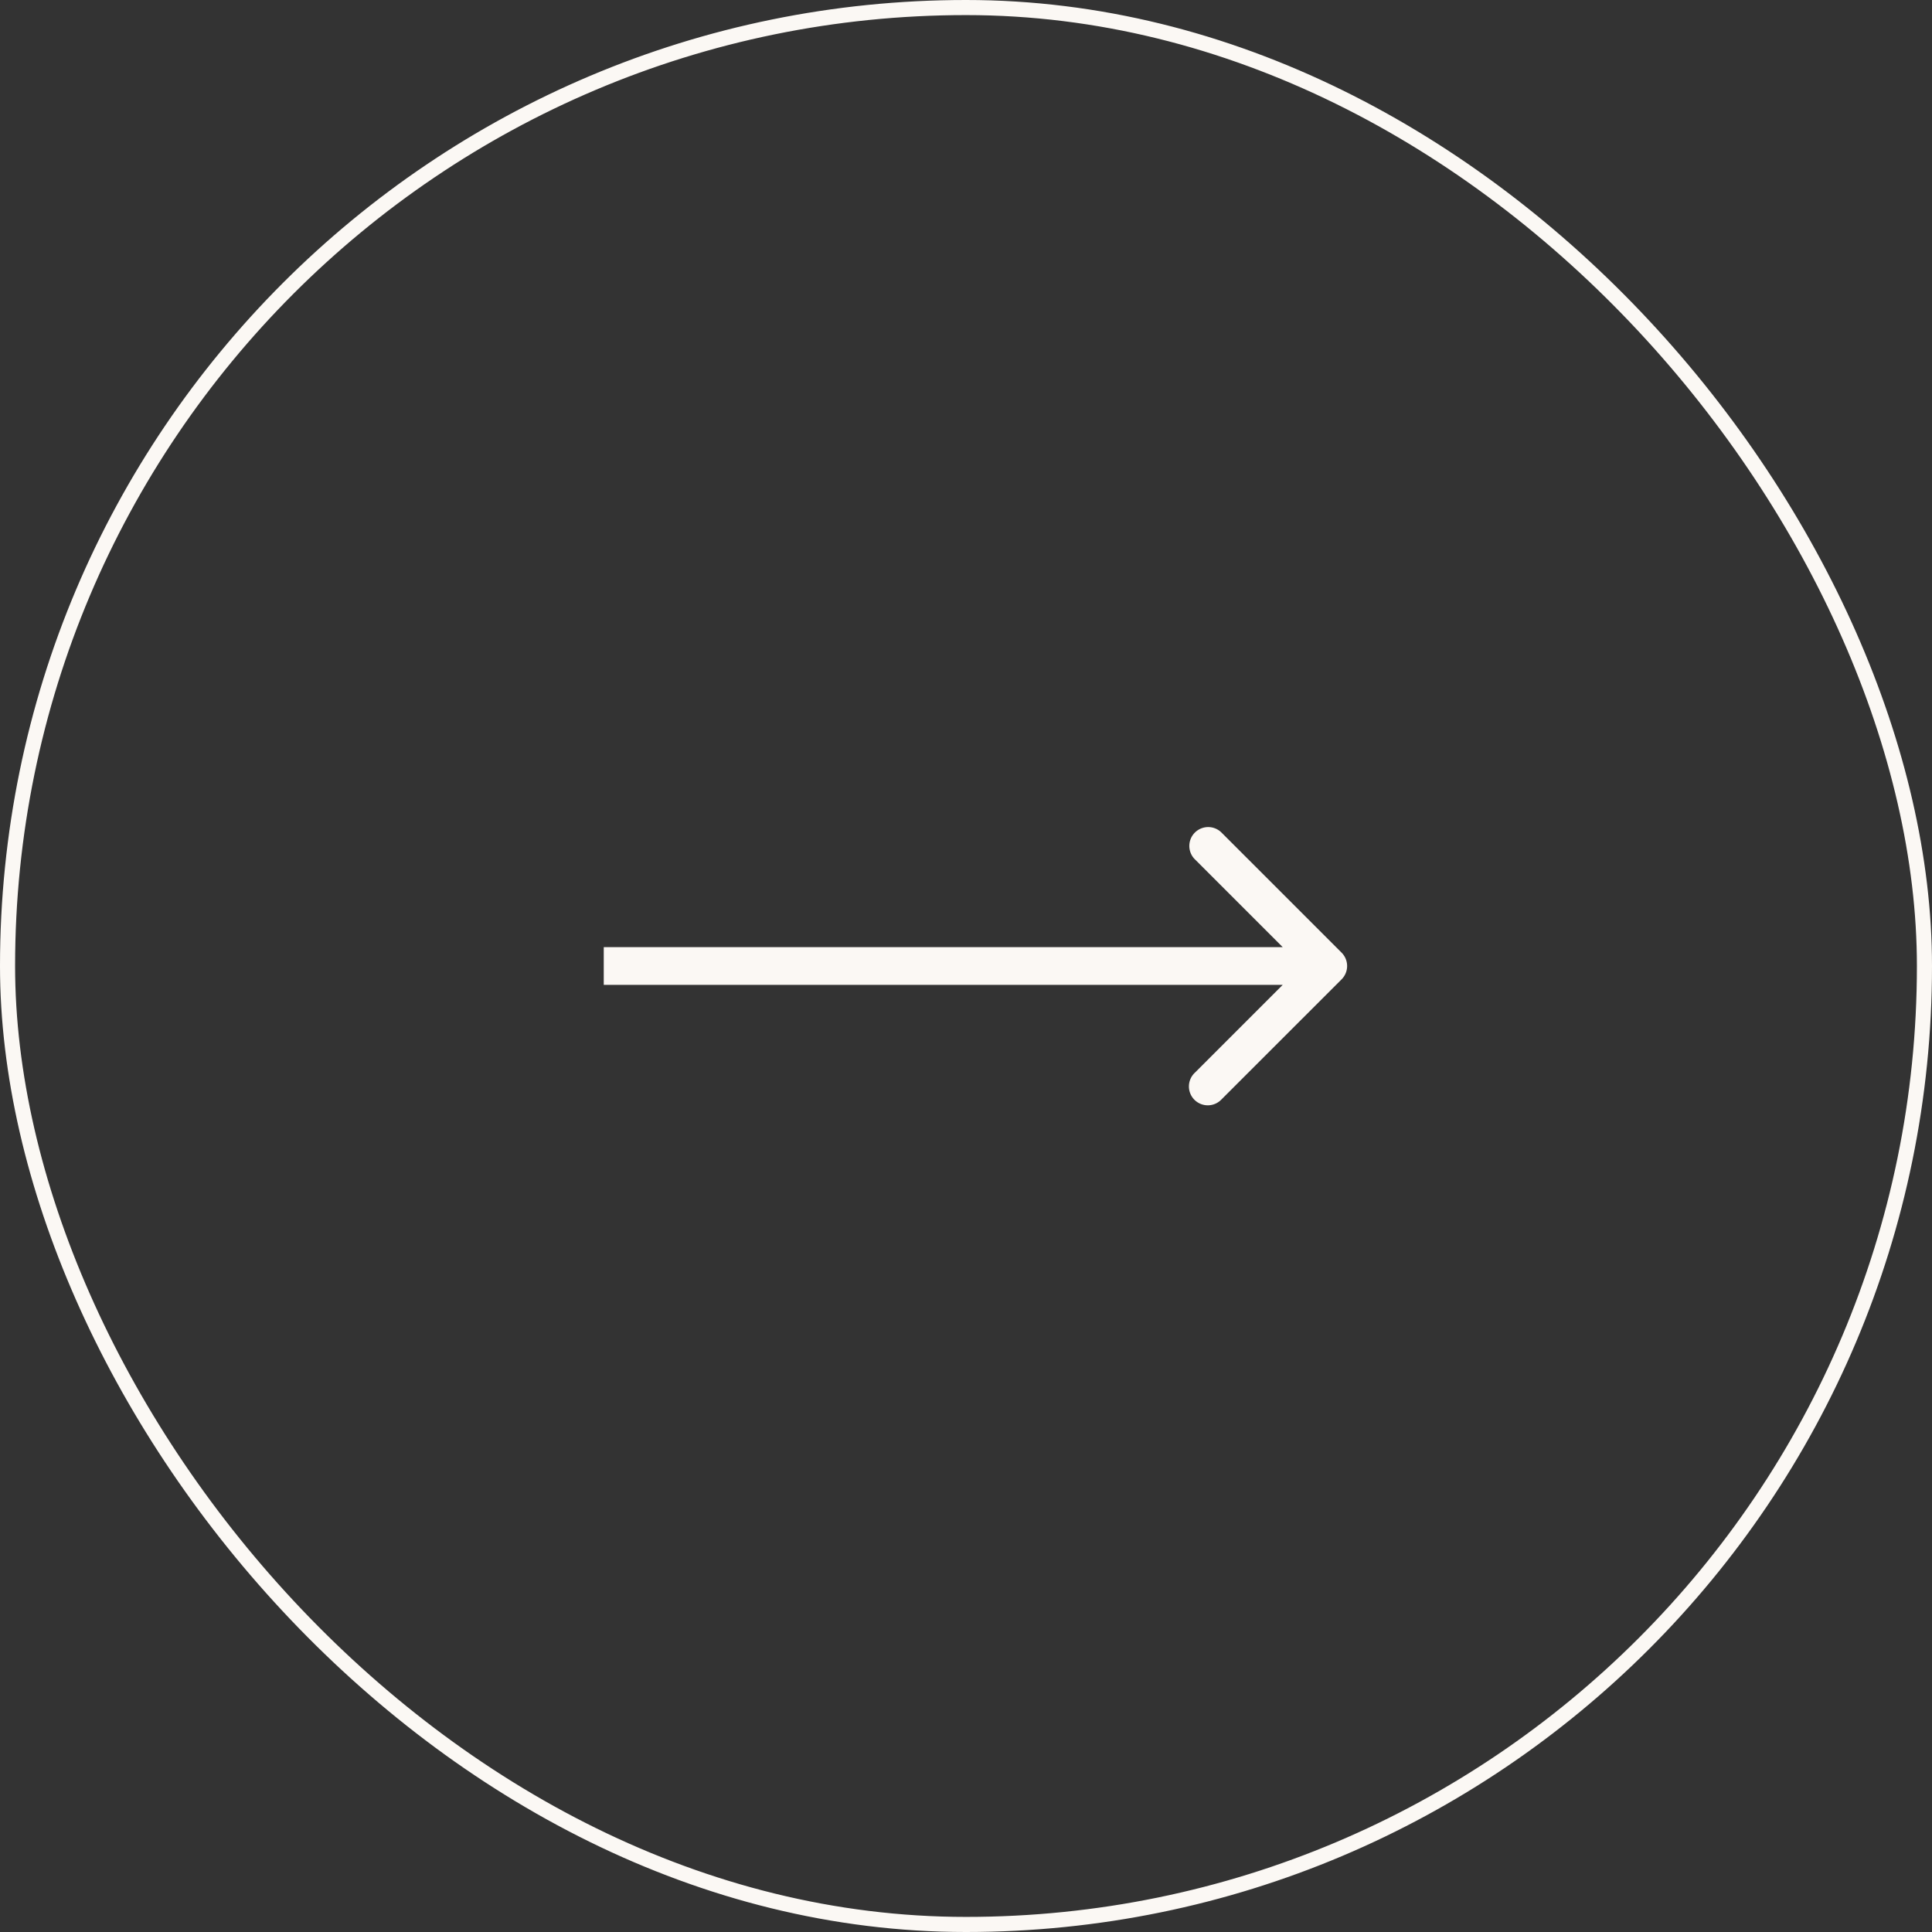<svg xmlns="http://www.w3.org/2000/svg" width="64" height="64" fill="none"><rect width="100%" height="100%" fill="#333333" stroke="none"/><rect width="63.5" height="63.5" x=".25" y=".25" stroke="#FBF8F4" stroke-width=".5" rx="31.75"/><path fill="#FBF8F4" d="M44.442 32.442a.625.625 0 0 0 0-.884l-3.977-3.977a.625.625 0 1 0-.884.884L43.116 32l-3.535 3.535a.625.625 0 1 0 .883.884l3.978-3.977ZM20 32.625h24v-1.25H20v1.25Z"/></svg>